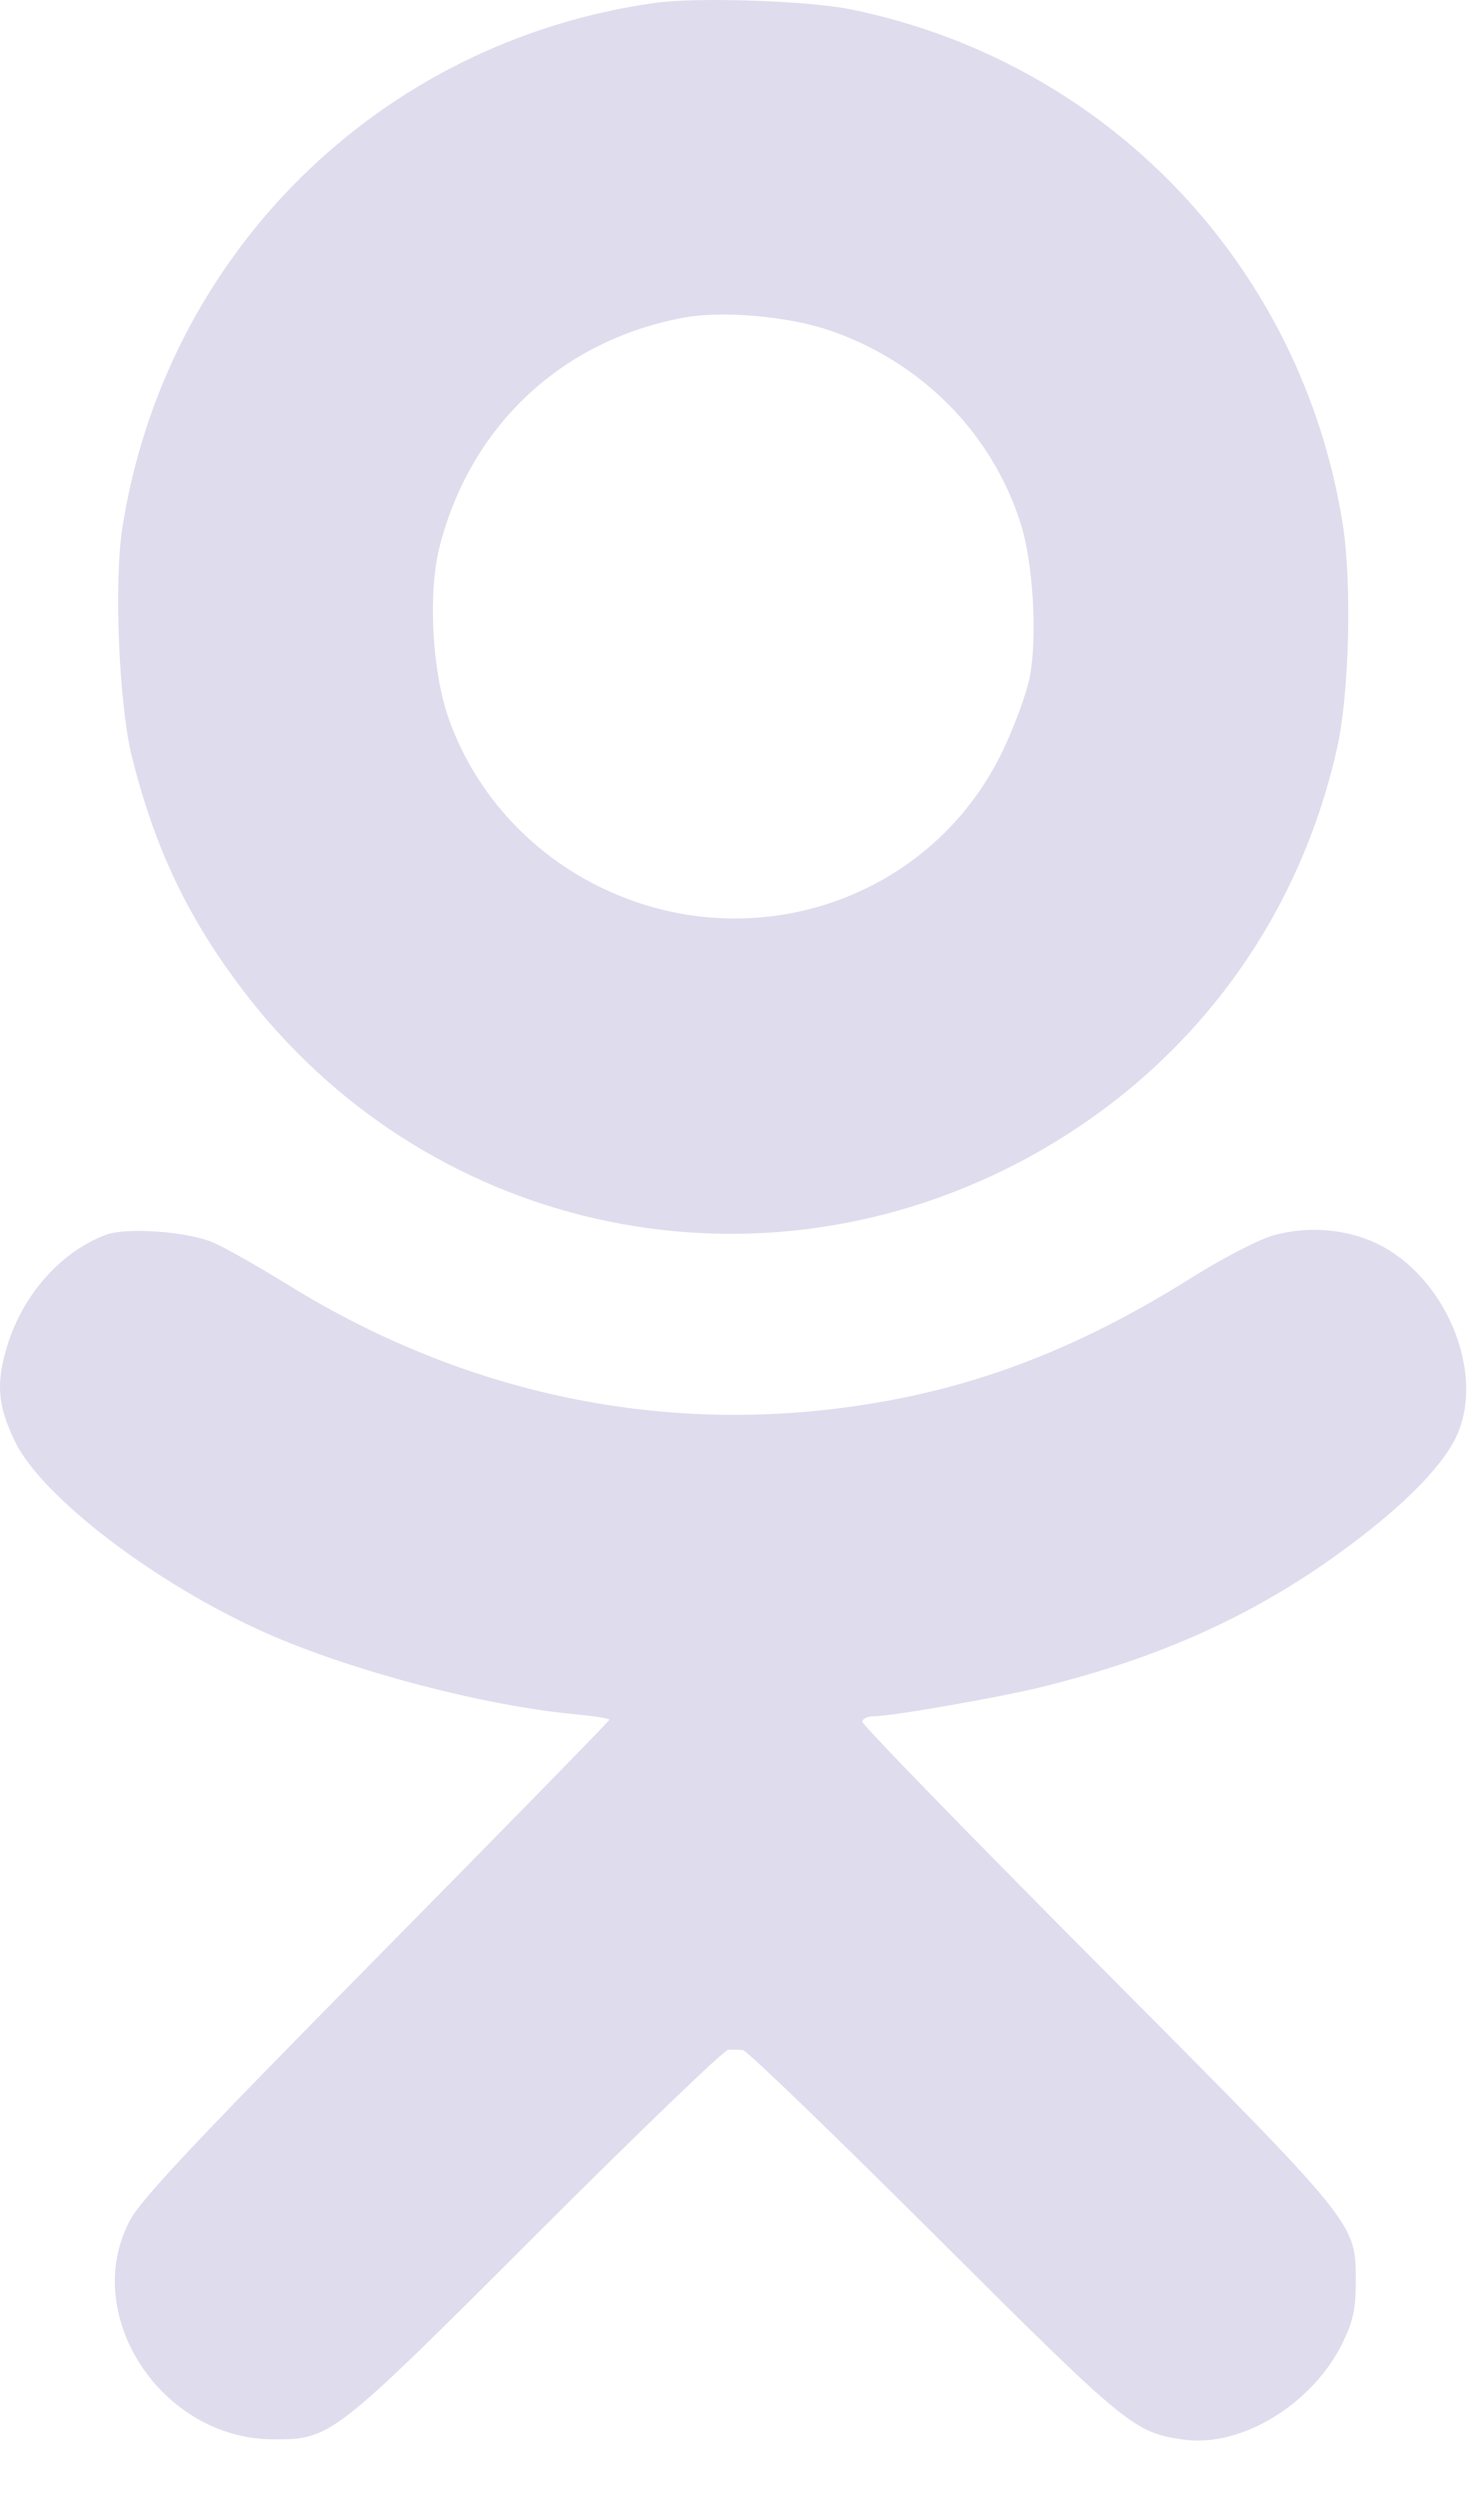 <svg width="13" height="22" viewBox="0 0 13 22" fill="none" xmlns="http://www.w3.org/2000/svg">
<path fill-rule="evenodd" clip-rule="evenodd" d="M5.769 0.025C3.345 0.362 1.45 2.231 1.076 4.653C1.002 5.131 1.048 6.207 1.161 6.66C1.362 7.461 1.647 8.064 2.125 8.697C3.726 10.82 6.573 11.466 8.939 10.245C10.4 9.49 11.415 8.175 11.77 6.576C11.876 6.099 11.9 5.129 11.818 4.612C11.457 2.333 9.742 0.54 7.485 0.082C7.108 0.006 6.141 -0.026 5.769 0.025ZM7.288 2.903C8.099 3.175 8.728 3.805 8.982 4.602C9.093 4.946 9.132 5.599 9.064 5.956C9.036 6.1 8.928 6.396 8.823 6.613C8.187 7.934 6.586 8.463 5.254 7.793C4.641 7.484 4.173 6.957 3.949 6.323C3.802 5.907 3.766 5.216 3.869 4.811C4.141 3.745 4.948 2.99 6.026 2.794C6.359 2.733 6.929 2.783 7.288 2.903ZM0.932 10.867C0.537 11.016 0.204 11.389 0.065 11.84C-0.037 12.174 -0.022 12.369 0.133 12.688C0.371 13.177 1.376 13.943 2.343 14.372C3.094 14.705 4.253 15.01 5.059 15.086C5.227 15.102 5.364 15.123 5.364 15.134C5.364 15.145 4.442 16.087 3.316 17.229C1.716 18.85 1.241 19.356 1.142 19.543C0.705 20.372 1.42 21.464 2.402 21.467C2.913 21.469 2.925 21.459 4.729 19.656C5.615 18.77 6.372 18.042 6.409 18.039C6.447 18.037 6.506 18.038 6.54 18.042C6.575 18.047 7.331 18.776 8.221 19.663C9.921 21.358 9.978 21.405 10.412 21.469C10.923 21.544 11.558 21.157 11.821 20.61C11.91 20.424 11.933 20.315 11.933 20.082C11.932 19.558 11.966 19.6 9.663 17.285C8.523 16.139 7.59 15.18 7.59 15.153C7.59 15.126 7.635 15.104 7.69 15.104C7.845 15.104 8.792 14.939 9.166 14.847C10.246 14.581 11.099 14.188 11.896 13.588C12.357 13.243 12.677 12.919 12.805 12.669C13.079 12.136 12.763 11.293 12.168 10.969C11.888 10.817 11.521 10.781 11.198 10.875C11.072 10.912 10.752 11.078 10.487 11.245C9.57 11.821 8.722 12.163 7.793 12.331C5.965 12.662 4.149 12.308 2.528 11.303C2.274 11.146 1.981 10.98 1.877 10.935C1.652 10.838 1.114 10.799 0.932 10.867Z" fill="#D0CDE6" fill-opacity="0.7"/>
</svg>
